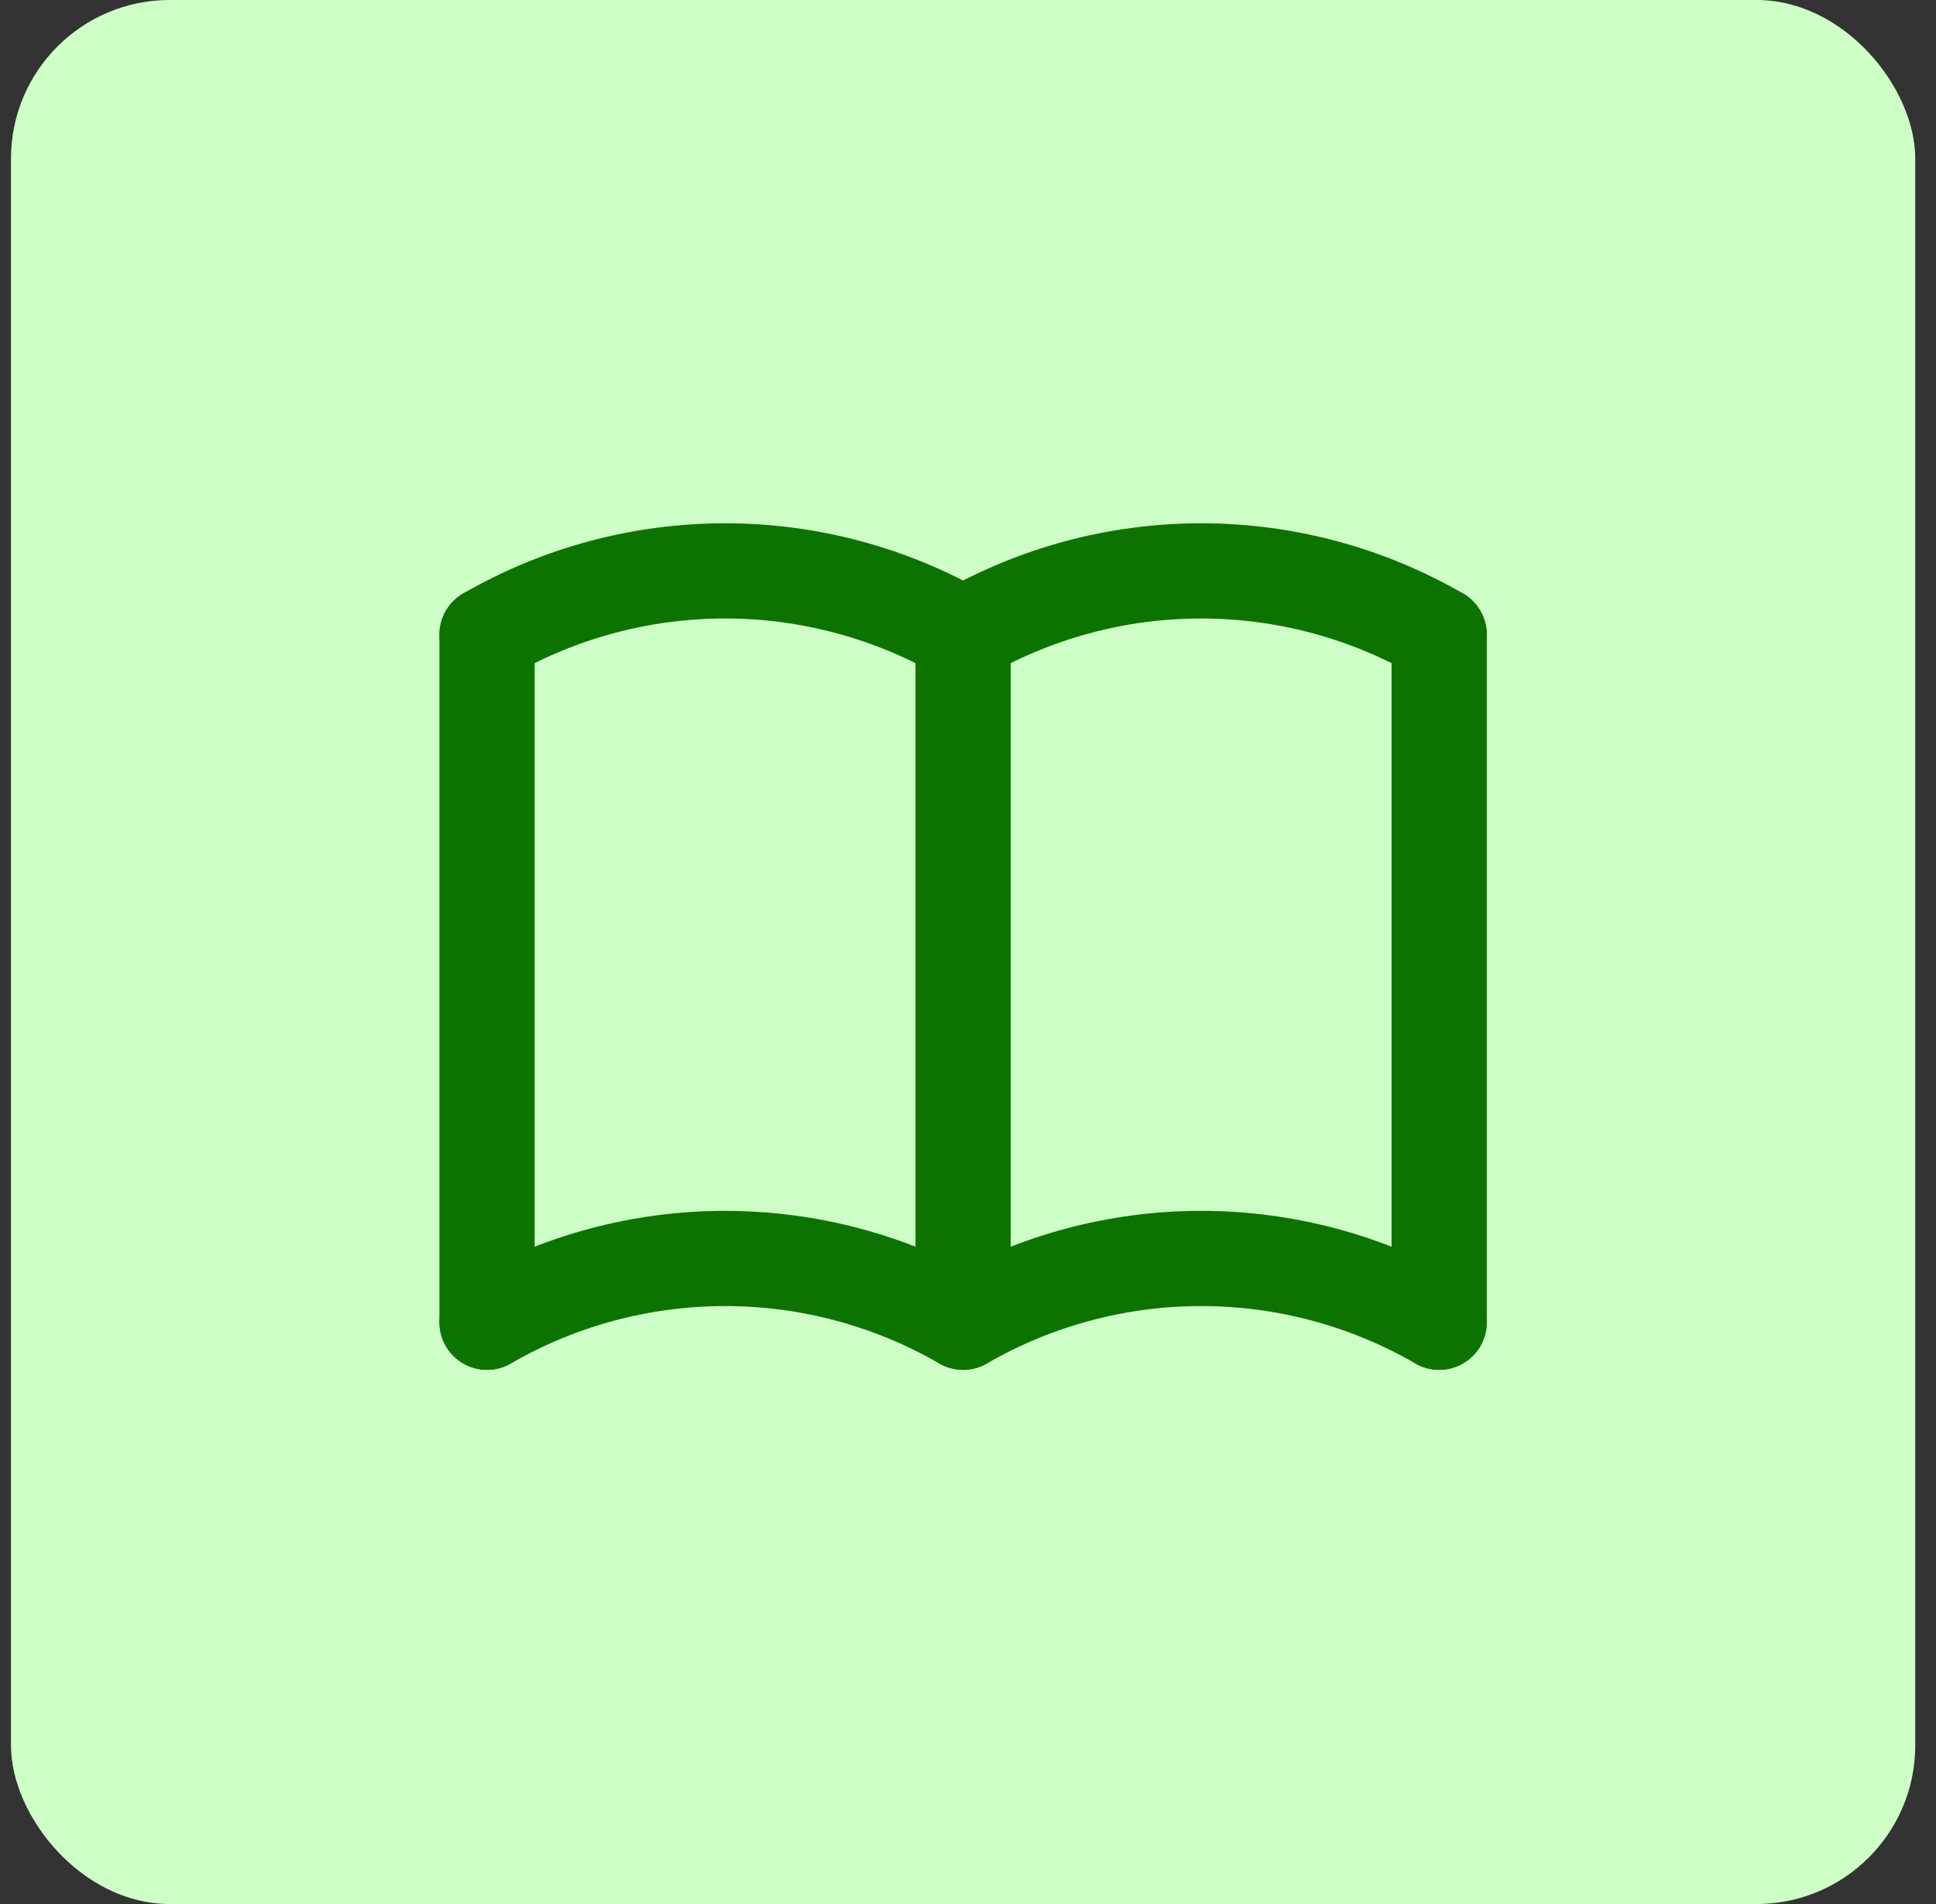 <svg width="61" height="60" viewBox="0 0 61 60" fill="none" xmlns="http://www.w3.org/2000/svg">
<rect x="0" y="0" width="61" height="60" fill="#333333" stroke="none"/>
<rect x="0.346" width="60" height="60" rx="5" fill="#CDFFC6"/>
<g clip-path="url(#clip0_2146_890)">
<path d="M15.346 41.667C17.626 40.35 20.213 39.657 22.846 39.657C25.479 39.657 28.065 40.35 30.346 41.667C32.626 40.35 35.213 39.657 37.846 39.657C40.479 39.657 43.065 40.35 45.346 41.667" stroke="#0D7300" stroke-width="3" stroke-linecap="round" stroke-linejoin="round"/>
<path d="M15.346 20C17.626 18.683 20.213 17.99 22.846 17.99C25.479 17.99 28.065 18.683 30.346 20C32.626 18.683 35.213 17.99 37.846 17.99C40.479 17.99 43.065 18.683 45.346 20" stroke="#0D7300" stroke-width="3" stroke-linecap="round" stroke-linejoin="round"/>
<path d="M15.346 20V41.667" stroke="#0D7300" stroke-width="3" stroke-linecap="round" stroke-linejoin="round"/>
<path d="M30.346 20V41.667" stroke="#0D7300" stroke-width="3" stroke-linecap="round" stroke-linejoin="round"/>
<path d="M45.346 20V41.667" stroke="#0D7300" stroke-width="3" stroke-linecap="round" stroke-linejoin="round"/>
</g>
<defs>
<clipPath id="clip0_2146_890">
<rect width="40" height="40" fill="white" transform="translate(10.346 10)"/>
</clipPath>
</defs>
</svg>
